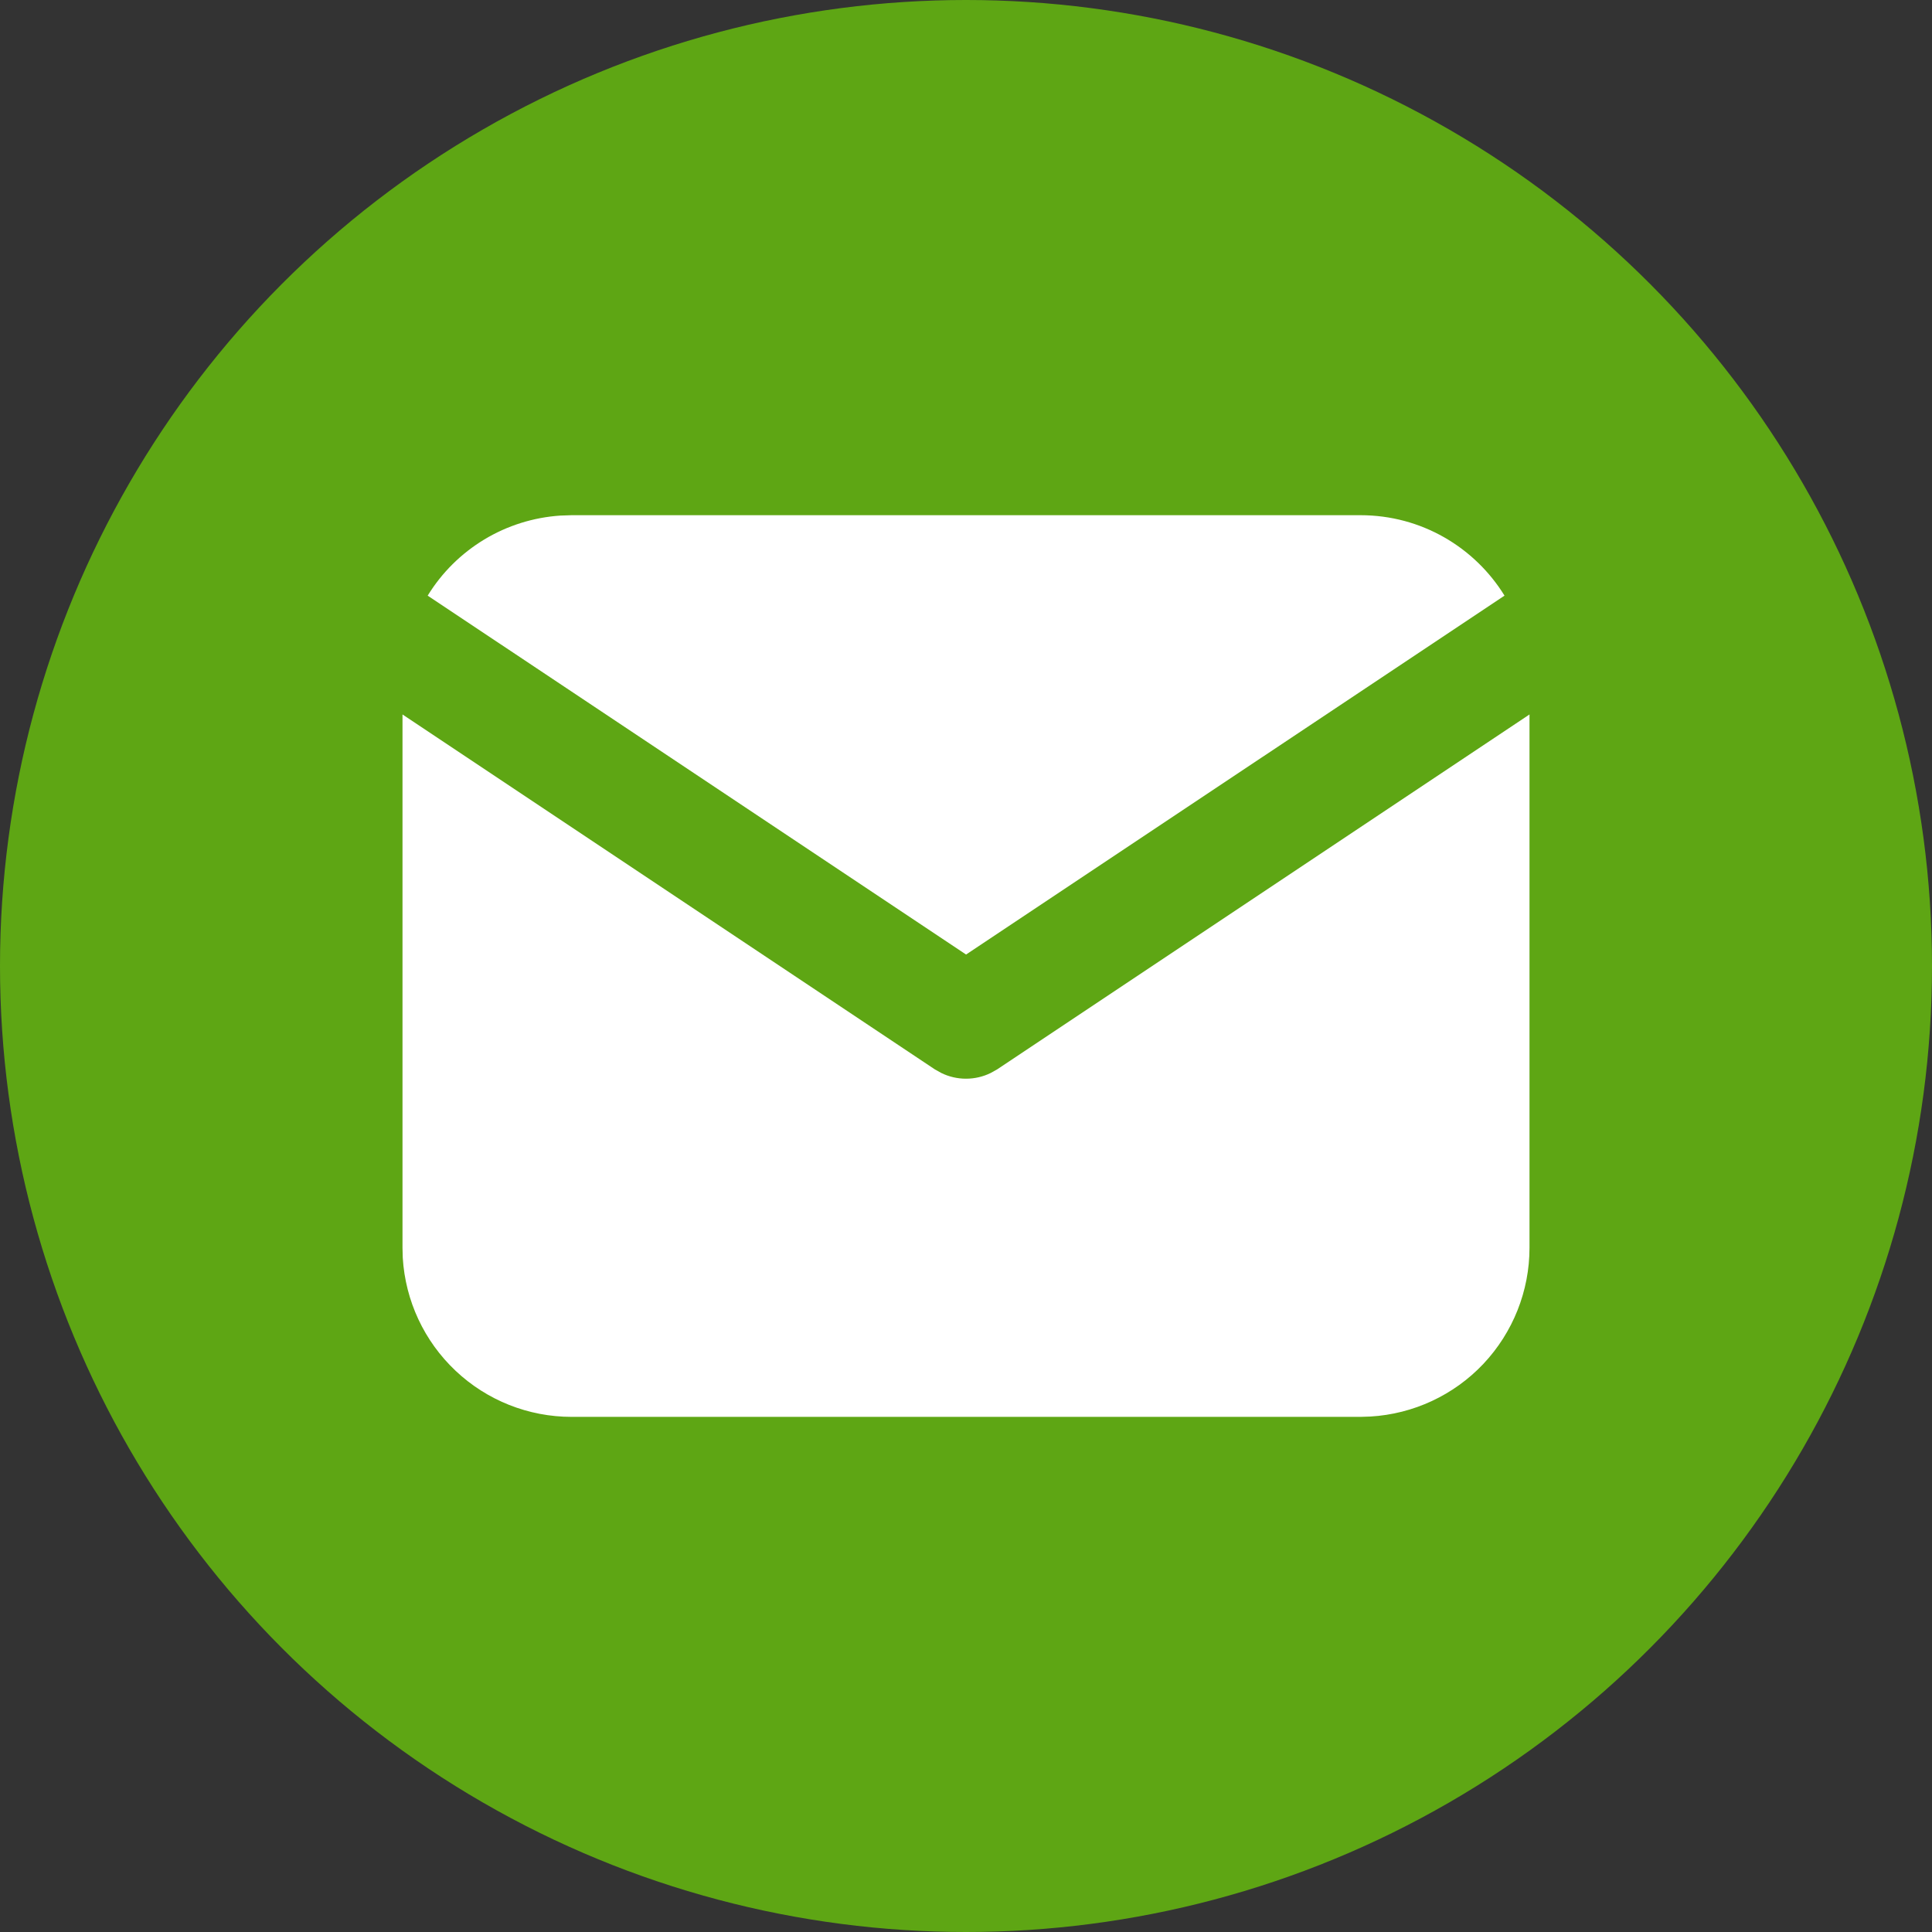 <svg width="30" height="30" viewBox="0 0 30 30" fill="none" xmlns="http://www.w3.org/2000/svg">
<rect x="0" y="0" width="30" height="30" fill="#333333" stroke="none"/>
<circle cx="15" cy="15" r="15" fill="#5EA614"/>
<g clip-path="url(#clip0_44_3064)">
<path d="M23.75 11.094V19.376C23.75 20.045 23.494 20.689 23.035 21.177C22.576 21.664 21.947 21.957 21.279 21.996L21.125 22.001H8.875C8.205 22.001 7.561 21.745 7.074 21.285C6.587 20.826 6.294 20.198 6.254 19.53L6.25 19.376V11.094L14.514 16.604L14.616 16.661C14.736 16.72 14.867 16.75 15 16.75C15.133 16.75 15.264 16.72 15.384 16.661L15.486 16.604L23.75 11.094Z" fill="white"/>
<path d="M21.126 8C22.071 8 22.9 8.499 23.362 9.249L15.001 14.822L6.641 9.249C6.86 8.892 7.161 8.594 7.52 8.377C7.878 8.161 8.283 8.034 8.7 8.006L8.876 8H21.126Z" fill="white"/>
</g>
<defs>
<clipPath id="clip0_44_3064">
<rect width="21" height="21" fill="white" transform="translate(4.5 4.5)"/>
</clipPath>
</defs>
</svg>
